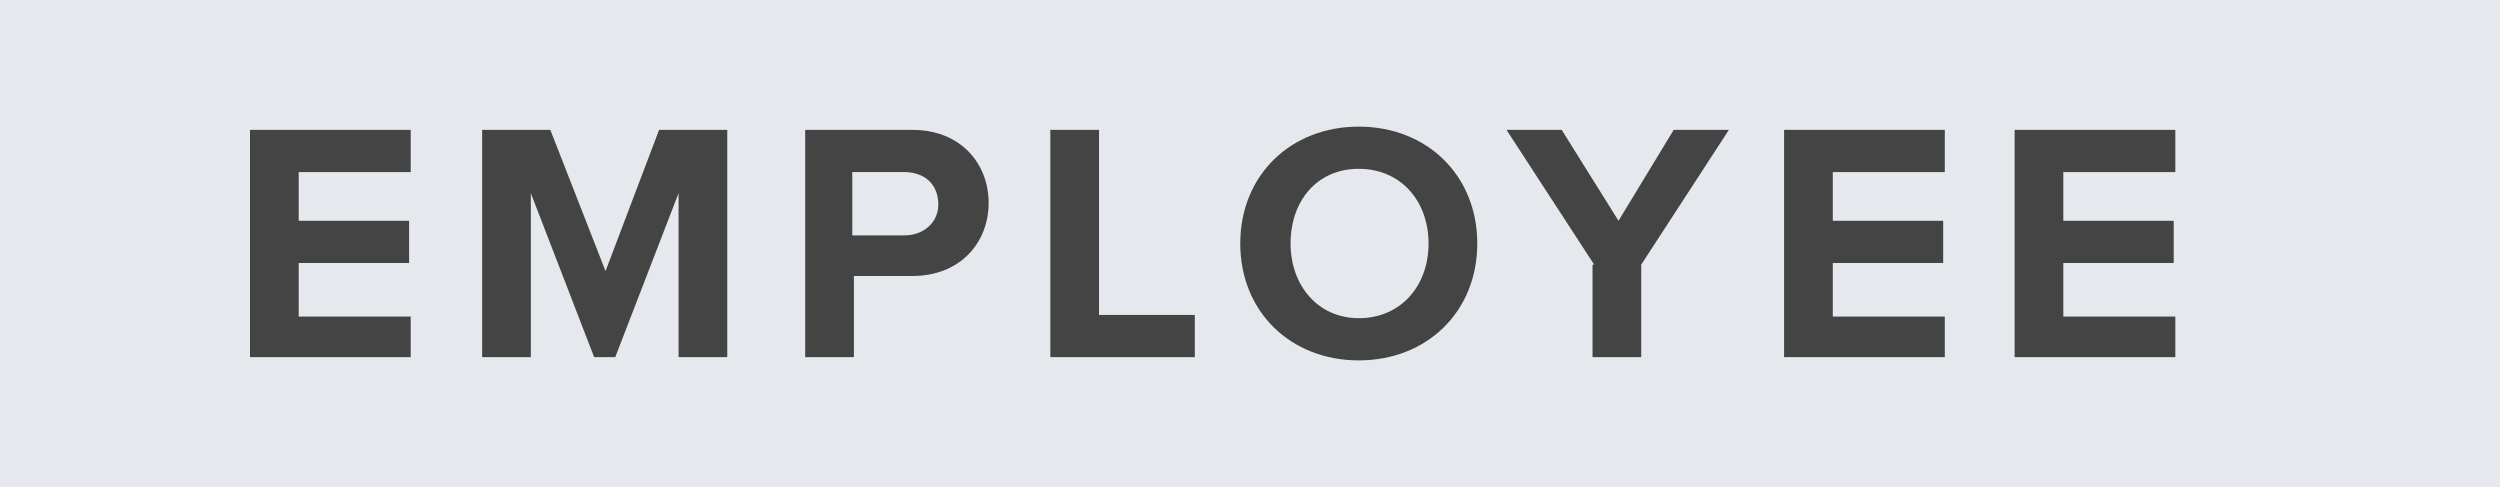 <?xml version="1.0" encoding="utf-8"?>
<!-- Generator: Adobe Illustrator 26.0.1, SVG Export Plug-In . SVG Version: 6.00 Build 0)  -->
<svg version="1.1" id="Layer_1" xmlns="http://www.w3.org/2000/svg" xmlns:xlink="http://www.w3.org/1999/xlink" x="0px" y="0px"
	 width="154px" height="30px" viewBox="0 0 154 30" style="enable-background:new 0 0 154 30;" xml:space="preserve">
<style type="text/css">
	.st0{fill-rule:evenodd;clip-rule:evenodd;fill:#E5E8EC;}
	.st1{enable-background:new    ;}
	.st2{fill:#444444;}
</style>
<g id="Jamf-Employee-JN-Badge">
	<rect id="Rectangle" class="st0" width="154" height="30"/>
	<g class="st1">
		<path class="st2" d="M15.4,8h9.9v2.6h-6.9v3h6.8v2.6h-6.8v3.3h6.9V22h-9.9V8z"/>
		<path class="st2" d="M41.8,11.9L37.9,22h-1.3l-3.9-10.1V22h-3V8h4.2l3.4,8.7L40.6,8h4.2v14h-3V11.9z"/>
		<path class="st2" d="M49.6,8h6.6c3,0,4.7,2.1,4.7,4.5c0,2.4-1.7,4.5-4.7,4.5h-3.6v5h-3V8z M55.7,10.6h-3.2v3.9h3.2
			c1.2,0,2.1-0.8,2.1-1.9C57.8,11.3,56.9,10.6,55.7,10.6z"/>
		<path class="st2" d="M64.7,8h3v11.4h5.9V22h-8.9V8z"/>
		<path class="st2" d="M83.7,7.8c4.2,0,7.3,3,7.3,7.2c0,4.2-3.1,7.2-7.3,7.2c-4.2,0-7.3-3-7.3-7.2C76.4,10.8,79.5,7.8,83.7,7.8z
			 M83.7,10.4c-2.6,0-4.2,2-4.2,4.6c0,2.6,1.7,4.6,4.2,4.6c2.6,0,4.3-2,4.3-4.6C88,12.4,86.3,10.4,83.7,10.4z"/>
		<path class="st2" d="M98.2,16.3L92.8,8h3.4l3.5,5.6l3.4-5.6h3.4l-5.4,8.3V22h-3V16.3z"/>
		<path class="st2" d="M109.9,8h9.9v2.6h-6.9v3h6.8v2.6h-6.8v3.3h6.9V22h-9.9V8z"/>
		<path class="st2" d="M124.1,8h9.9v2.6h-6.9v3h6.8v2.6h-6.8v3.3h6.9V22h-9.9V8z"/>
	</g>
</g>
</svg>
